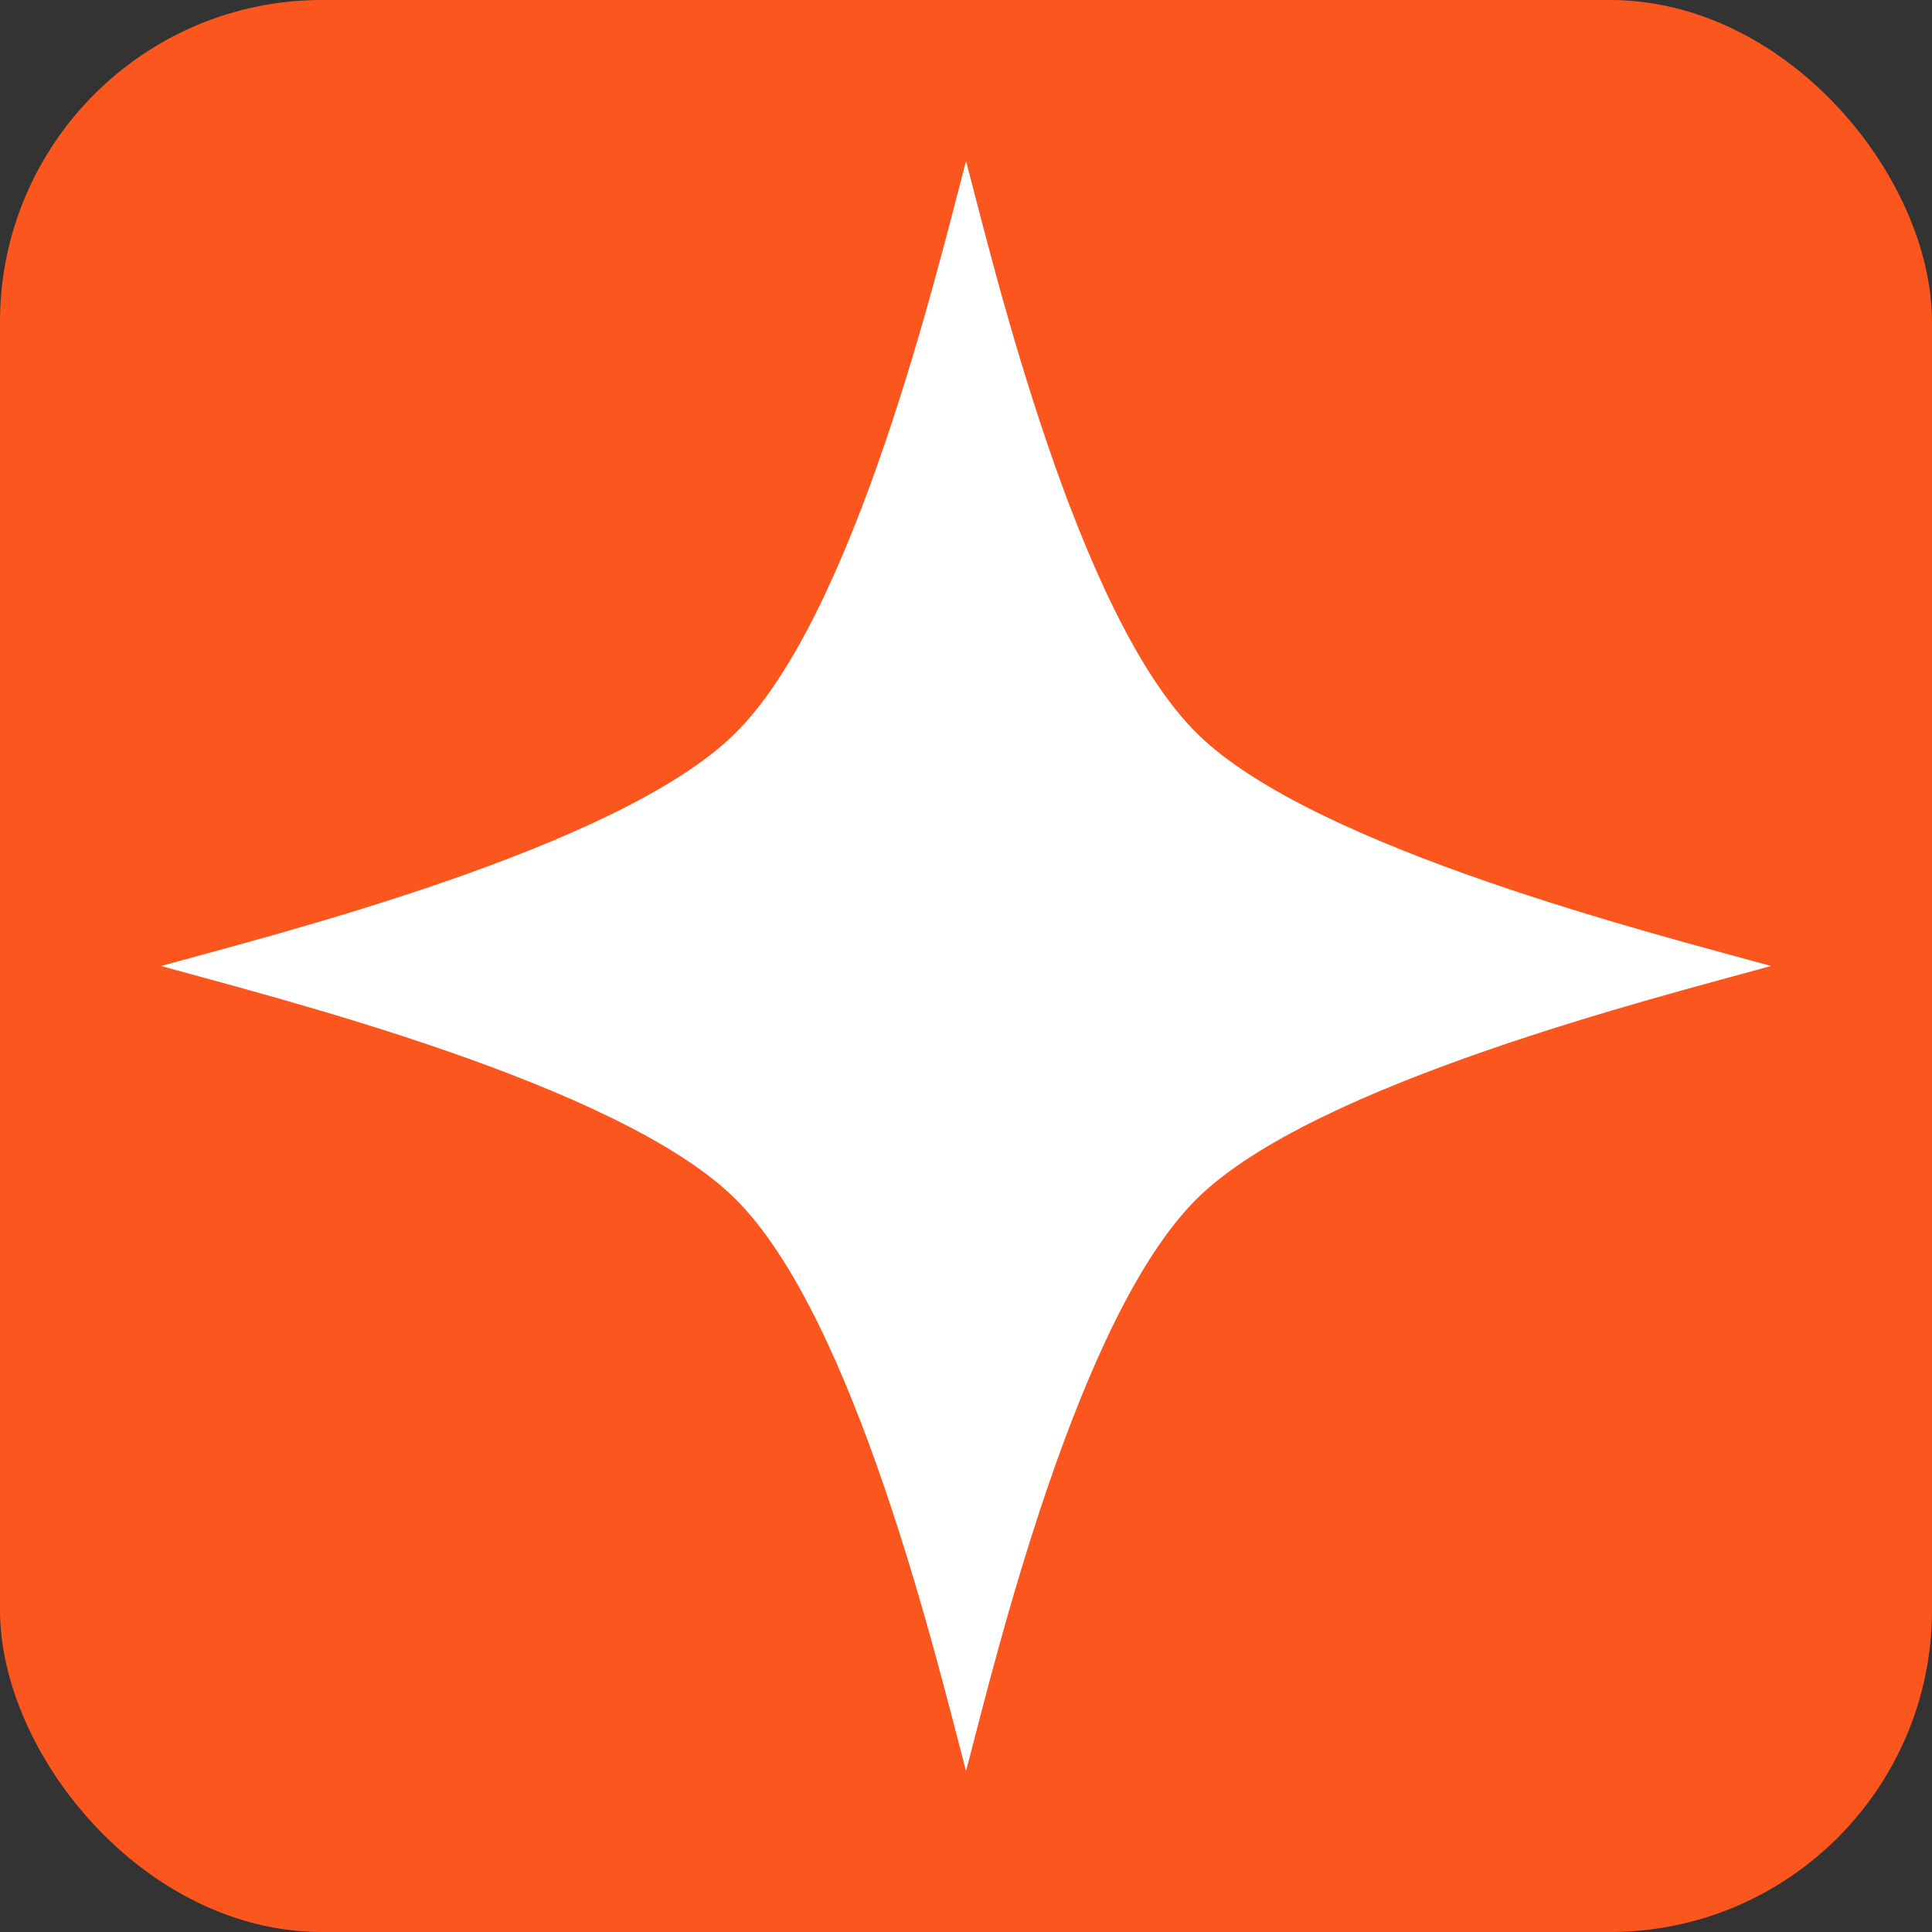 <svg xmlns="http://www.w3.org/2000/svg" width="48" height="48" viewBox="0 0 48 48">
  <rect x="0" y="0" width="48" height="48" fill="#333333" stroke="none"/>
  <g id="favicon_48px" transform="translate(-20258 2417)">
    <rect id="Rectangle_819" data-name="Rectangle 819" width="48" height="48" rx="8" transform="translate(20258 -2417)" fill="#fc561f"/>
    <path id="Star_Symbol_02" data-name="Star Symbol 02" d="M-1246.144,87.915c2.8.777,11.368,2.924,14.256,5.774,2.985,2.945,5.021,11.486,5.744,14.227.721-2.74,2.758-11.282,5.743-14.227,2.889-2.85,11.459-5,14.257-5.774-2.8-.777-11.368-2.923-14.257-5.773-2.985-2.946-5.022-11.487-5.743-14.227-.722,2.74-2.758,11.281-5.744,14.227C-1234.775,84.991-1243.345,87.138-1246.144,87.915Z" transform="translate(21508.145 -2480.915)" fill="#fff"/>
  </g>
</svg>
